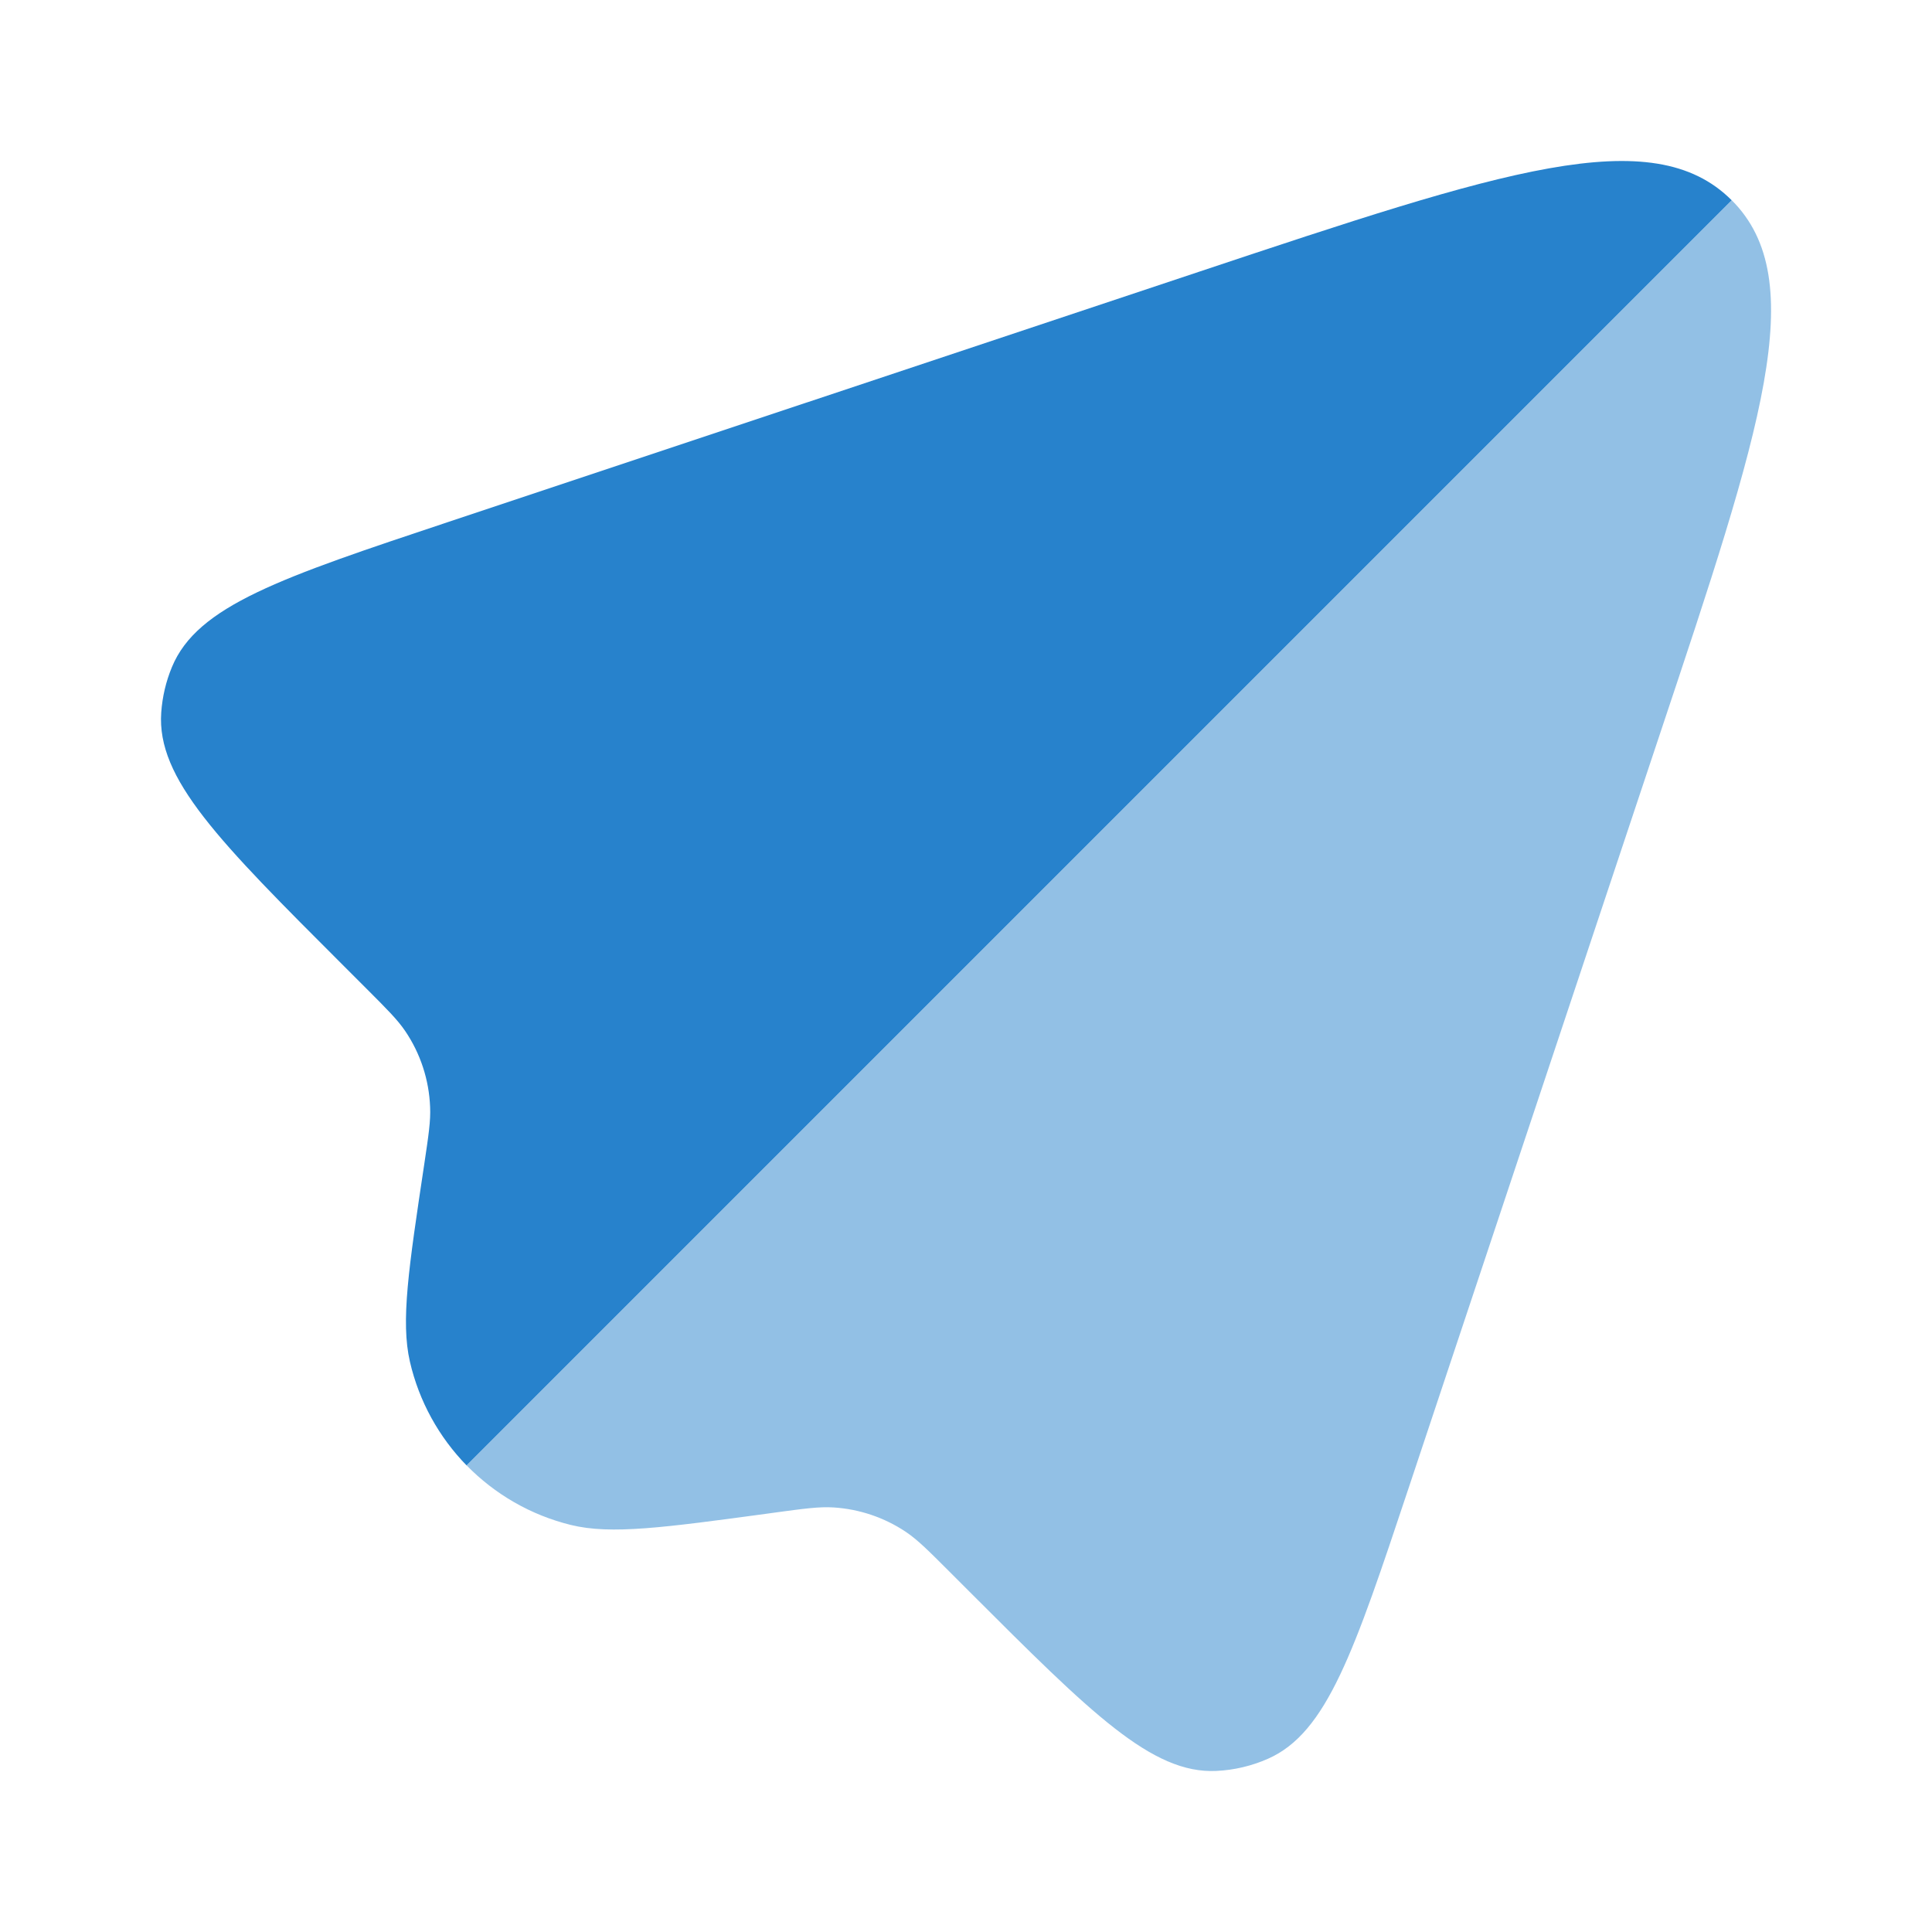 <?xml version="1.0" encoding="UTF-8"?> <svg xmlns="http://www.w3.org/2000/svg" width="24" height="24" viewBox="0 0 24 24" fill="none"><path fill-rule="evenodd" clip-rule="evenodd" d="M5.796 18.204L21.512 2.488C20.524 1.499 18.652 2.124 14.906 3.372L5.575 6.482C3.493 7.176 2.452 7.523 2.136 8.286C2.061 8.467 2.017 8.655 2.003 8.85C1.944 9.674 2.72 10.45 4.272 12.001L4.555 12.284C4.809 12.538 4.937 12.666 5.033 12.807C5.223 13.087 5.33 13.414 5.343 13.752C5.351 13.923 5.324 14.102 5.271 14.457C5.075 15.761 4.977 16.413 5.092 16.915C5.206 17.41 5.454 17.853 5.796 18.204Z" fill="#2782CC"></path><path opacity="0.5" d="M17.498 18.486L20.628 9.094C21.878 5.349 22.501 3.477 21.513 2.488L5.797 18.204C6.145 18.56 6.591 18.821 7.093 18.944C7.593 19.066 8.246 18.977 9.553 18.8L9.624 18.79C9.993 18.74 10.177 18.715 10.354 18.726C10.674 18.746 10.984 18.85 11.252 19.029C11.399 19.128 11.53 19.259 11.793 19.522L12.044 19.773C13.554 21.283 14.31 22.038 15.111 21.999C15.331 21.989 15.549 21.937 15.751 21.848C16.485 21.525 16.823 20.512 17.498 18.486Z" fill="#2782CC"></path></svg> 